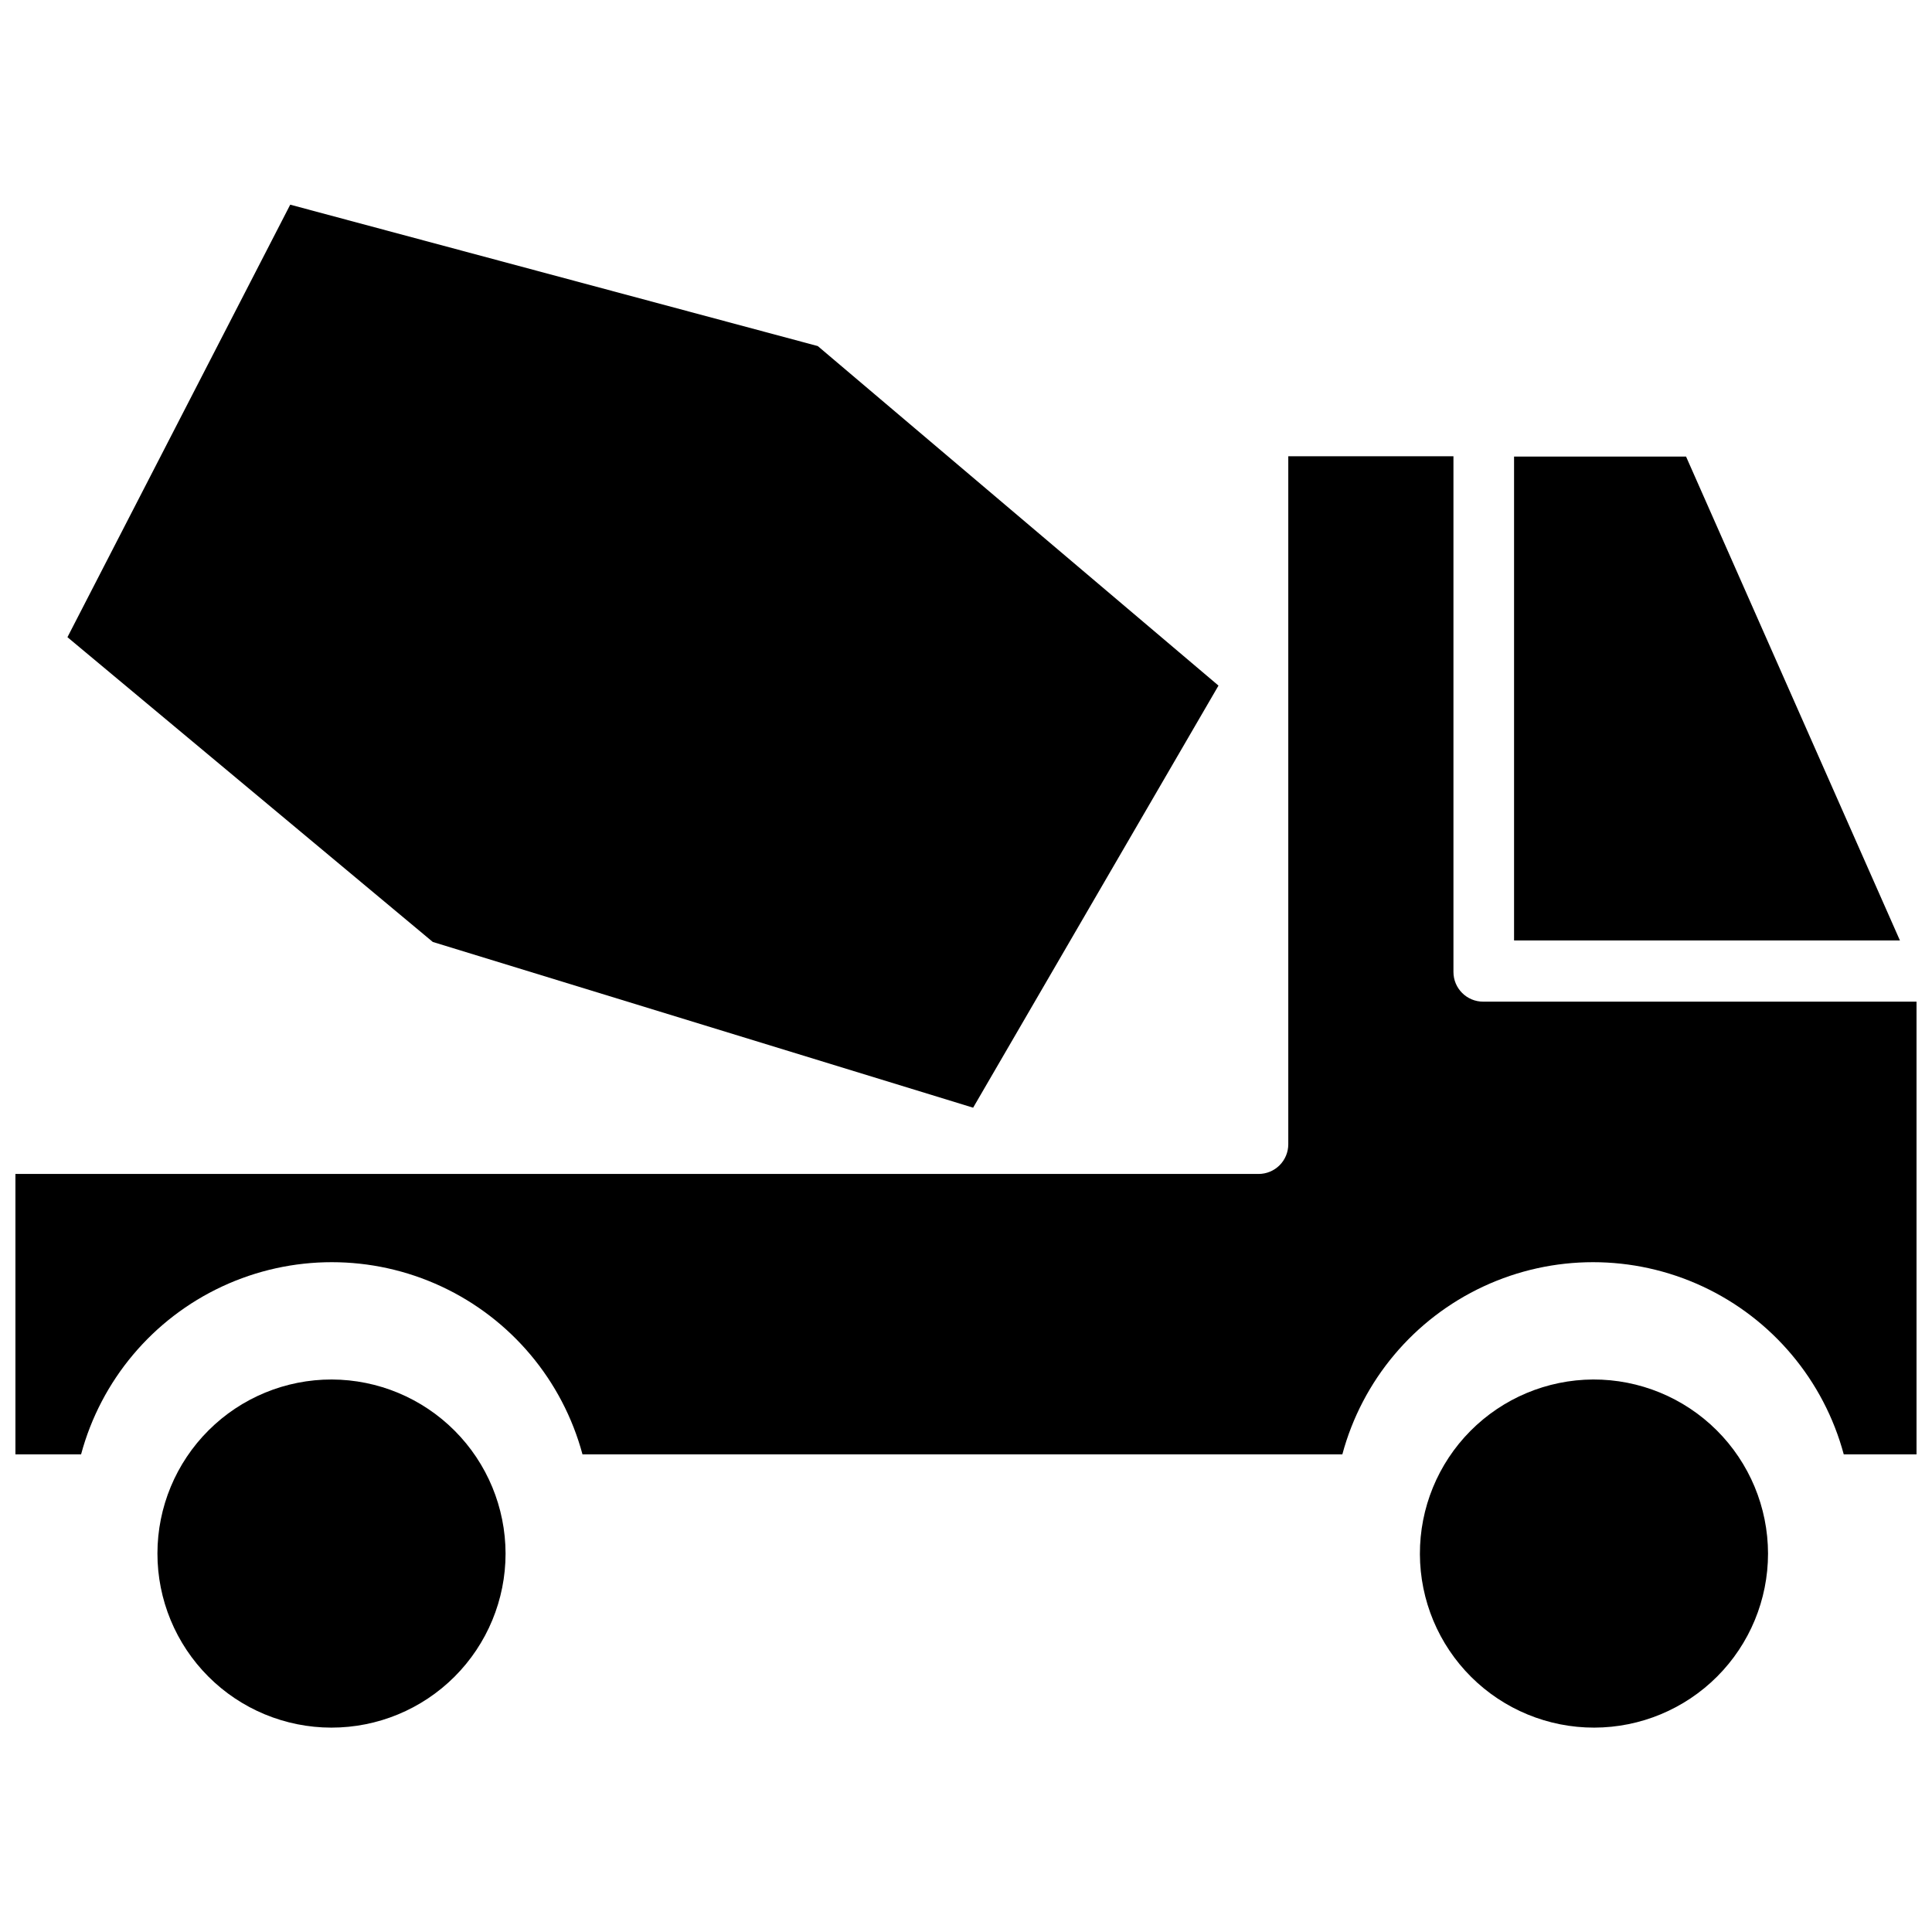 <?xml version="1.0" encoding="UTF-8"?>
<!-- The Best Svg Icon site in the world: iconSvg.co, Visit us! https://iconsvg.co -->
<svg width="800px" height="800px" version="1.1" viewBox="144 144 512 512" xmlns="http://www.w3.org/2000/svg">
 <defs>
  <clipPath id="a">
   <path d="m148.09 264h503.81v266h-503.81z"/>
  </clipPath>
 </defs>
 <path d="m590.82 264.99h-45.578v128.24h102.26z"/>
 <path d="m401.89 437.55 65.023-111.86-106.19-89.977-139.81-37.473-59.039 114.62 96.824 80.766z"/>
 <path d="m566.18 509.58c-12.219 0.062-23.914 4.973-32.52 13.648-8.605 8.68-13.414 20.418-13.371 32.637 0.039 12.223 4.93 23.926 13.594 32.547 8.664 8.617 20.391 13.445 32.613 13.426 12.219-0.02 23.934-4.891 32.566-13.539 8.637-8.648 13.484-20.367 13.484-32.59-0.02-12.27-4.918-24.027-13.617-32.68s-20.48-13.492-32.75-13.449z"/>
 <path d="m231.93 509.58c-12.238-0.023-23.984 4.82-32.648 13.465-8.668 8.641-13.547 20.371-13.559 32.613-0.016 12.238 4.836 23.98 13.484 32.641 8.645 8.664 20.379 13.535 32.617 13.539 12.242 0.008 23.98-4.848 32.637-13.5 8.656-8.652 13.52-20.391 13.52-32.629-0.02-12.215-4.875-23.922-13.504-32.566-8.629-8.645-20.332-13.523-32.547-13.562z"/>
 <g clip-path="url(#a)">
  <path d="m537.05 409.45c-4.348 0-7.871-3.523-7.871-7.871v-136.66h-43.77v182.32c0 2.09-0.828 4.09-2.305 5.566-1.477 1.477-3.481 2.305-5.566 2.305h-329.45v74.312h17.398c5.277-19.625 18.961-35.91 37.383-44.492 18.418-8.582 39.691-8.582 58.113 0 18.418 8.582 32.105 24.867 37.383 44.492h201.37c5.277-19.625 18.961-35.91 37.383-44.492 18.418-8.582 39.691-8.582 58.113 0 18.418 8.582 32.105 24.867 37.383 44.492h19.285v-119.97z"/>
 </g>
</svg>